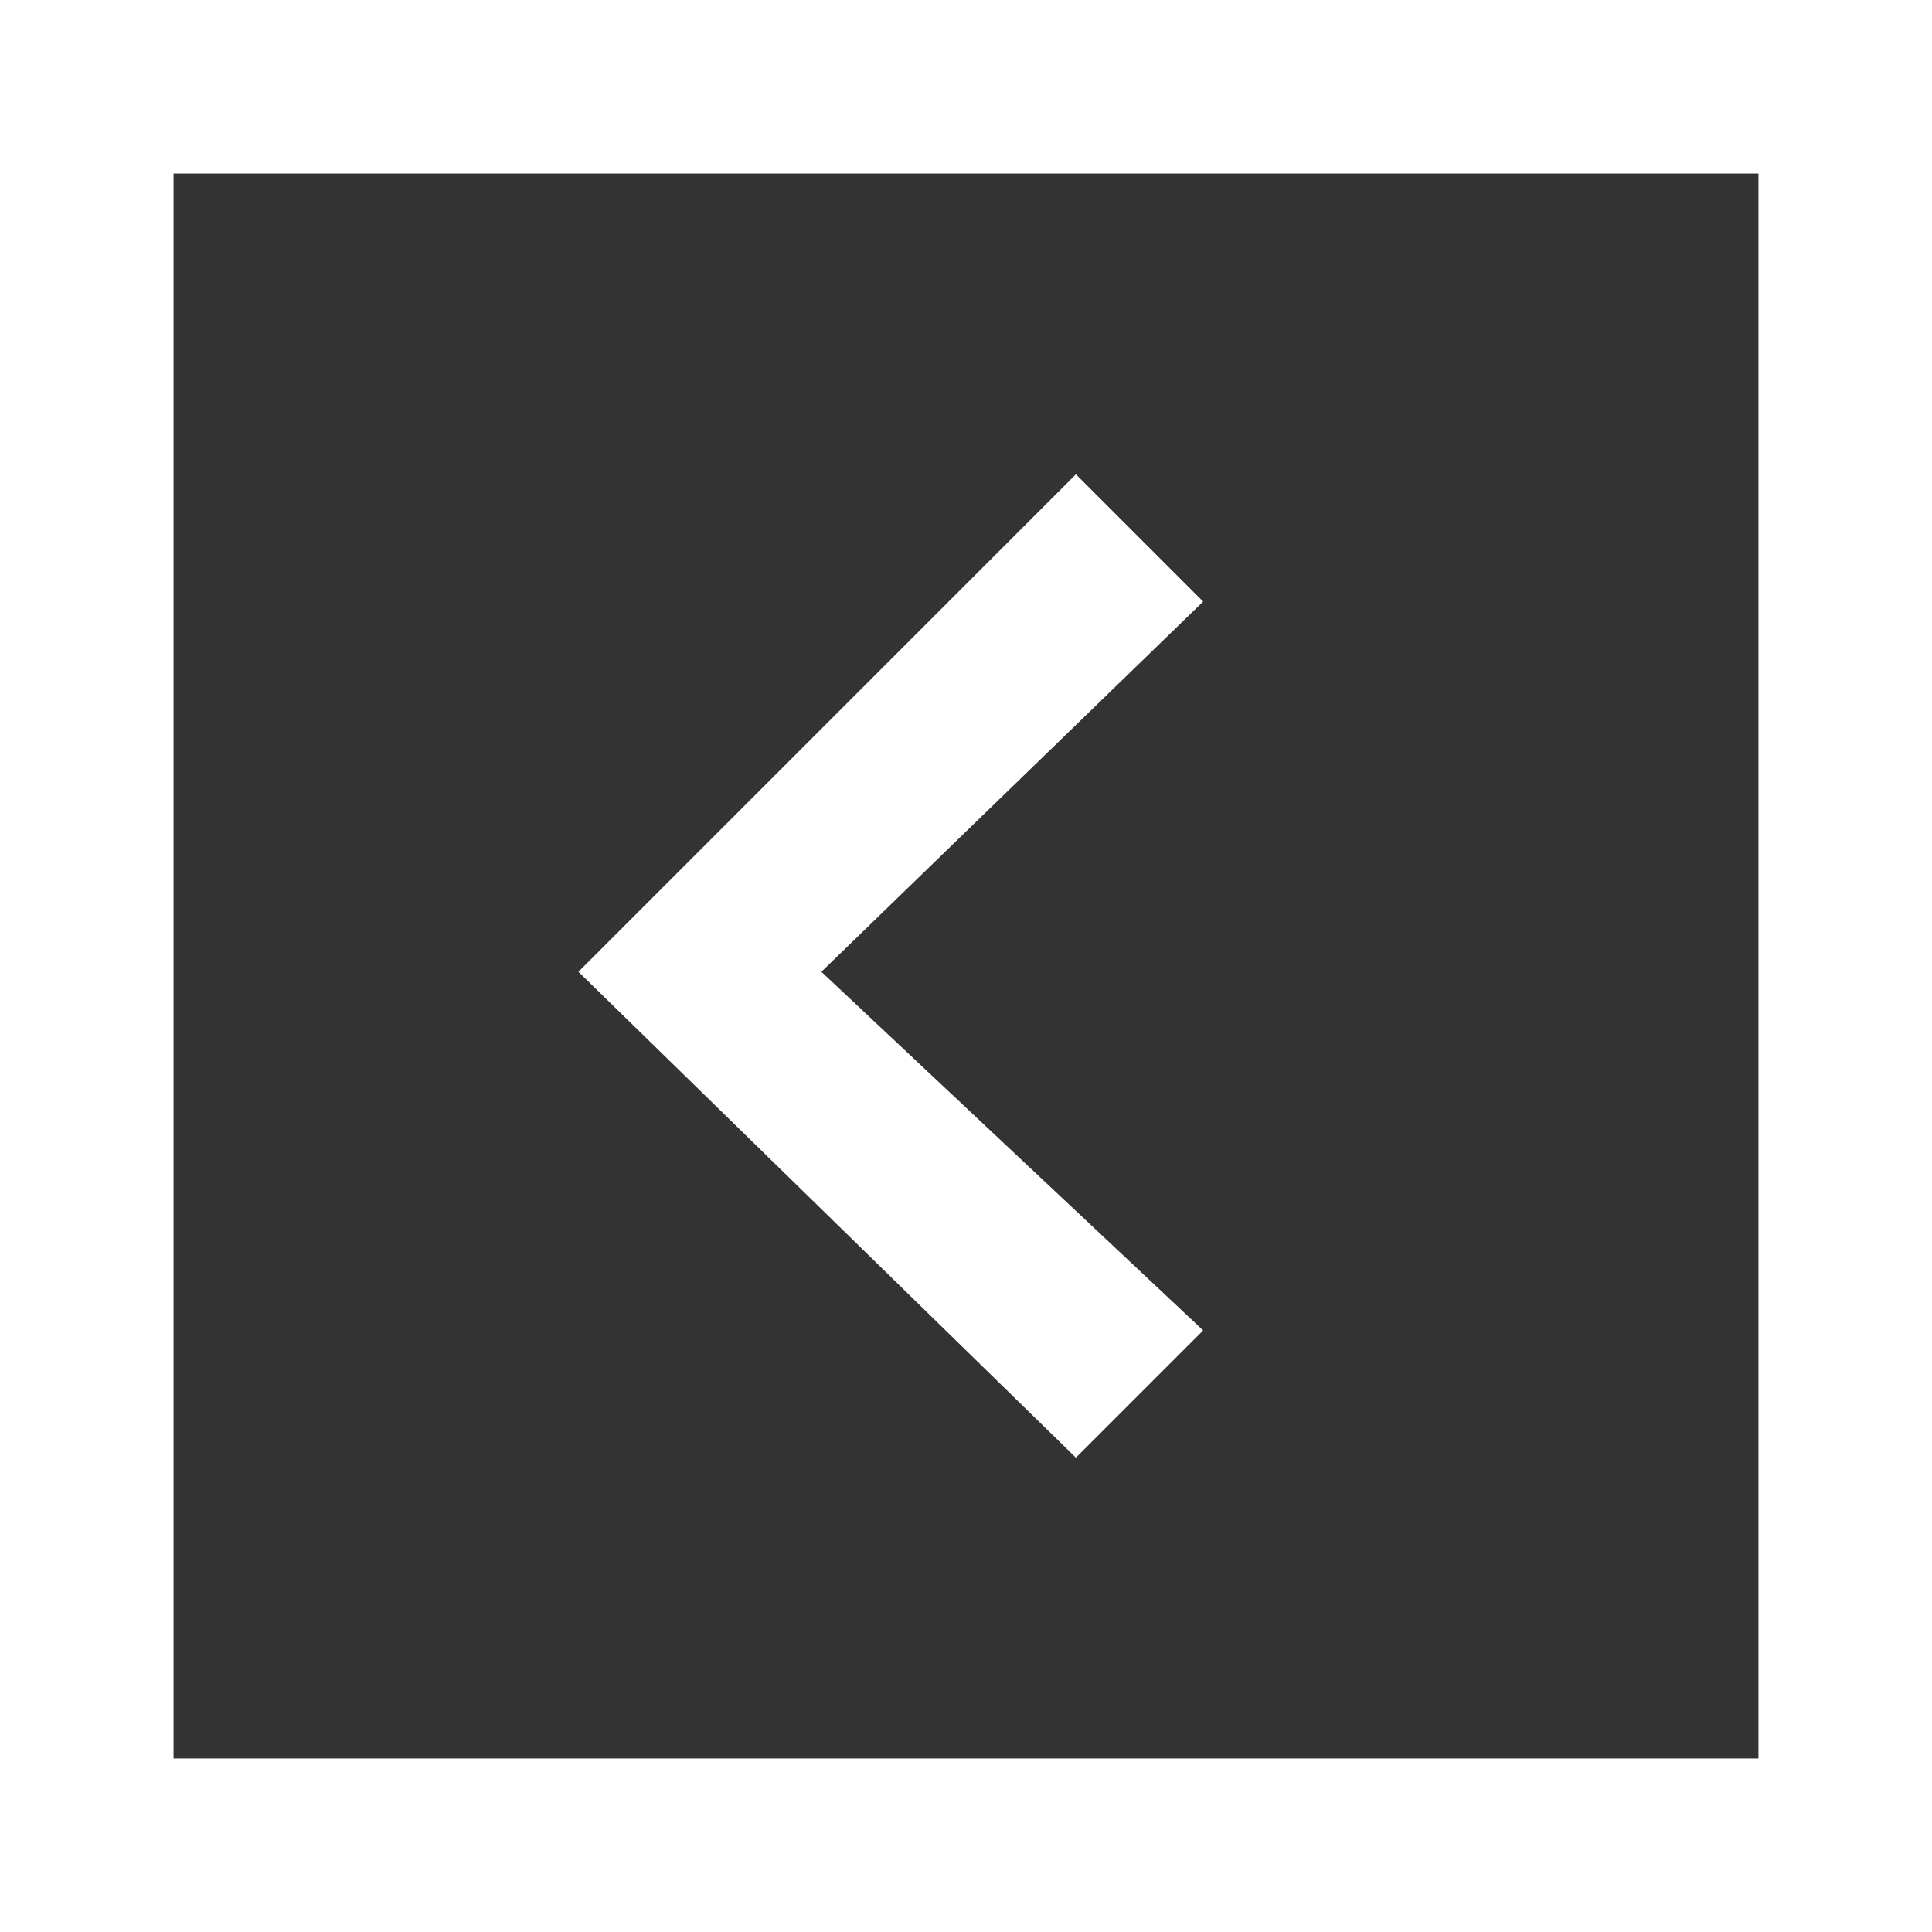 <?xml version="1.0" encoding="UTF-8"?> <svg xmlns="http://www.w3.org/2000/svg" xmlns:xlink="http://www.w3.org/1999/xlink" version="1.1" id="Layer_1" x="0px" y="0px" viewBox="0 0 16.7 16.7" style="enable-background:new 0 0 16.7 16.7;" xml:space="preserve"><rect x="0" y="0" width="16.7" height="16.7" fill="#333333" stroke="none"/> <style type="text/css"> .st0{fill:#FFFFFF;} </style> <g> <path class="st0" d="M0,16.7h16.7V0H0V16.7z M1.5,1.5h13.7v13.7H1.5V1.5z"></path> <polygon class="st0" points="9.3,4.1 5,8.4 9.3,12.6 10.4,11.5 7.1,8.4 10.4,5.2 "></polygon> </g> </svg> 